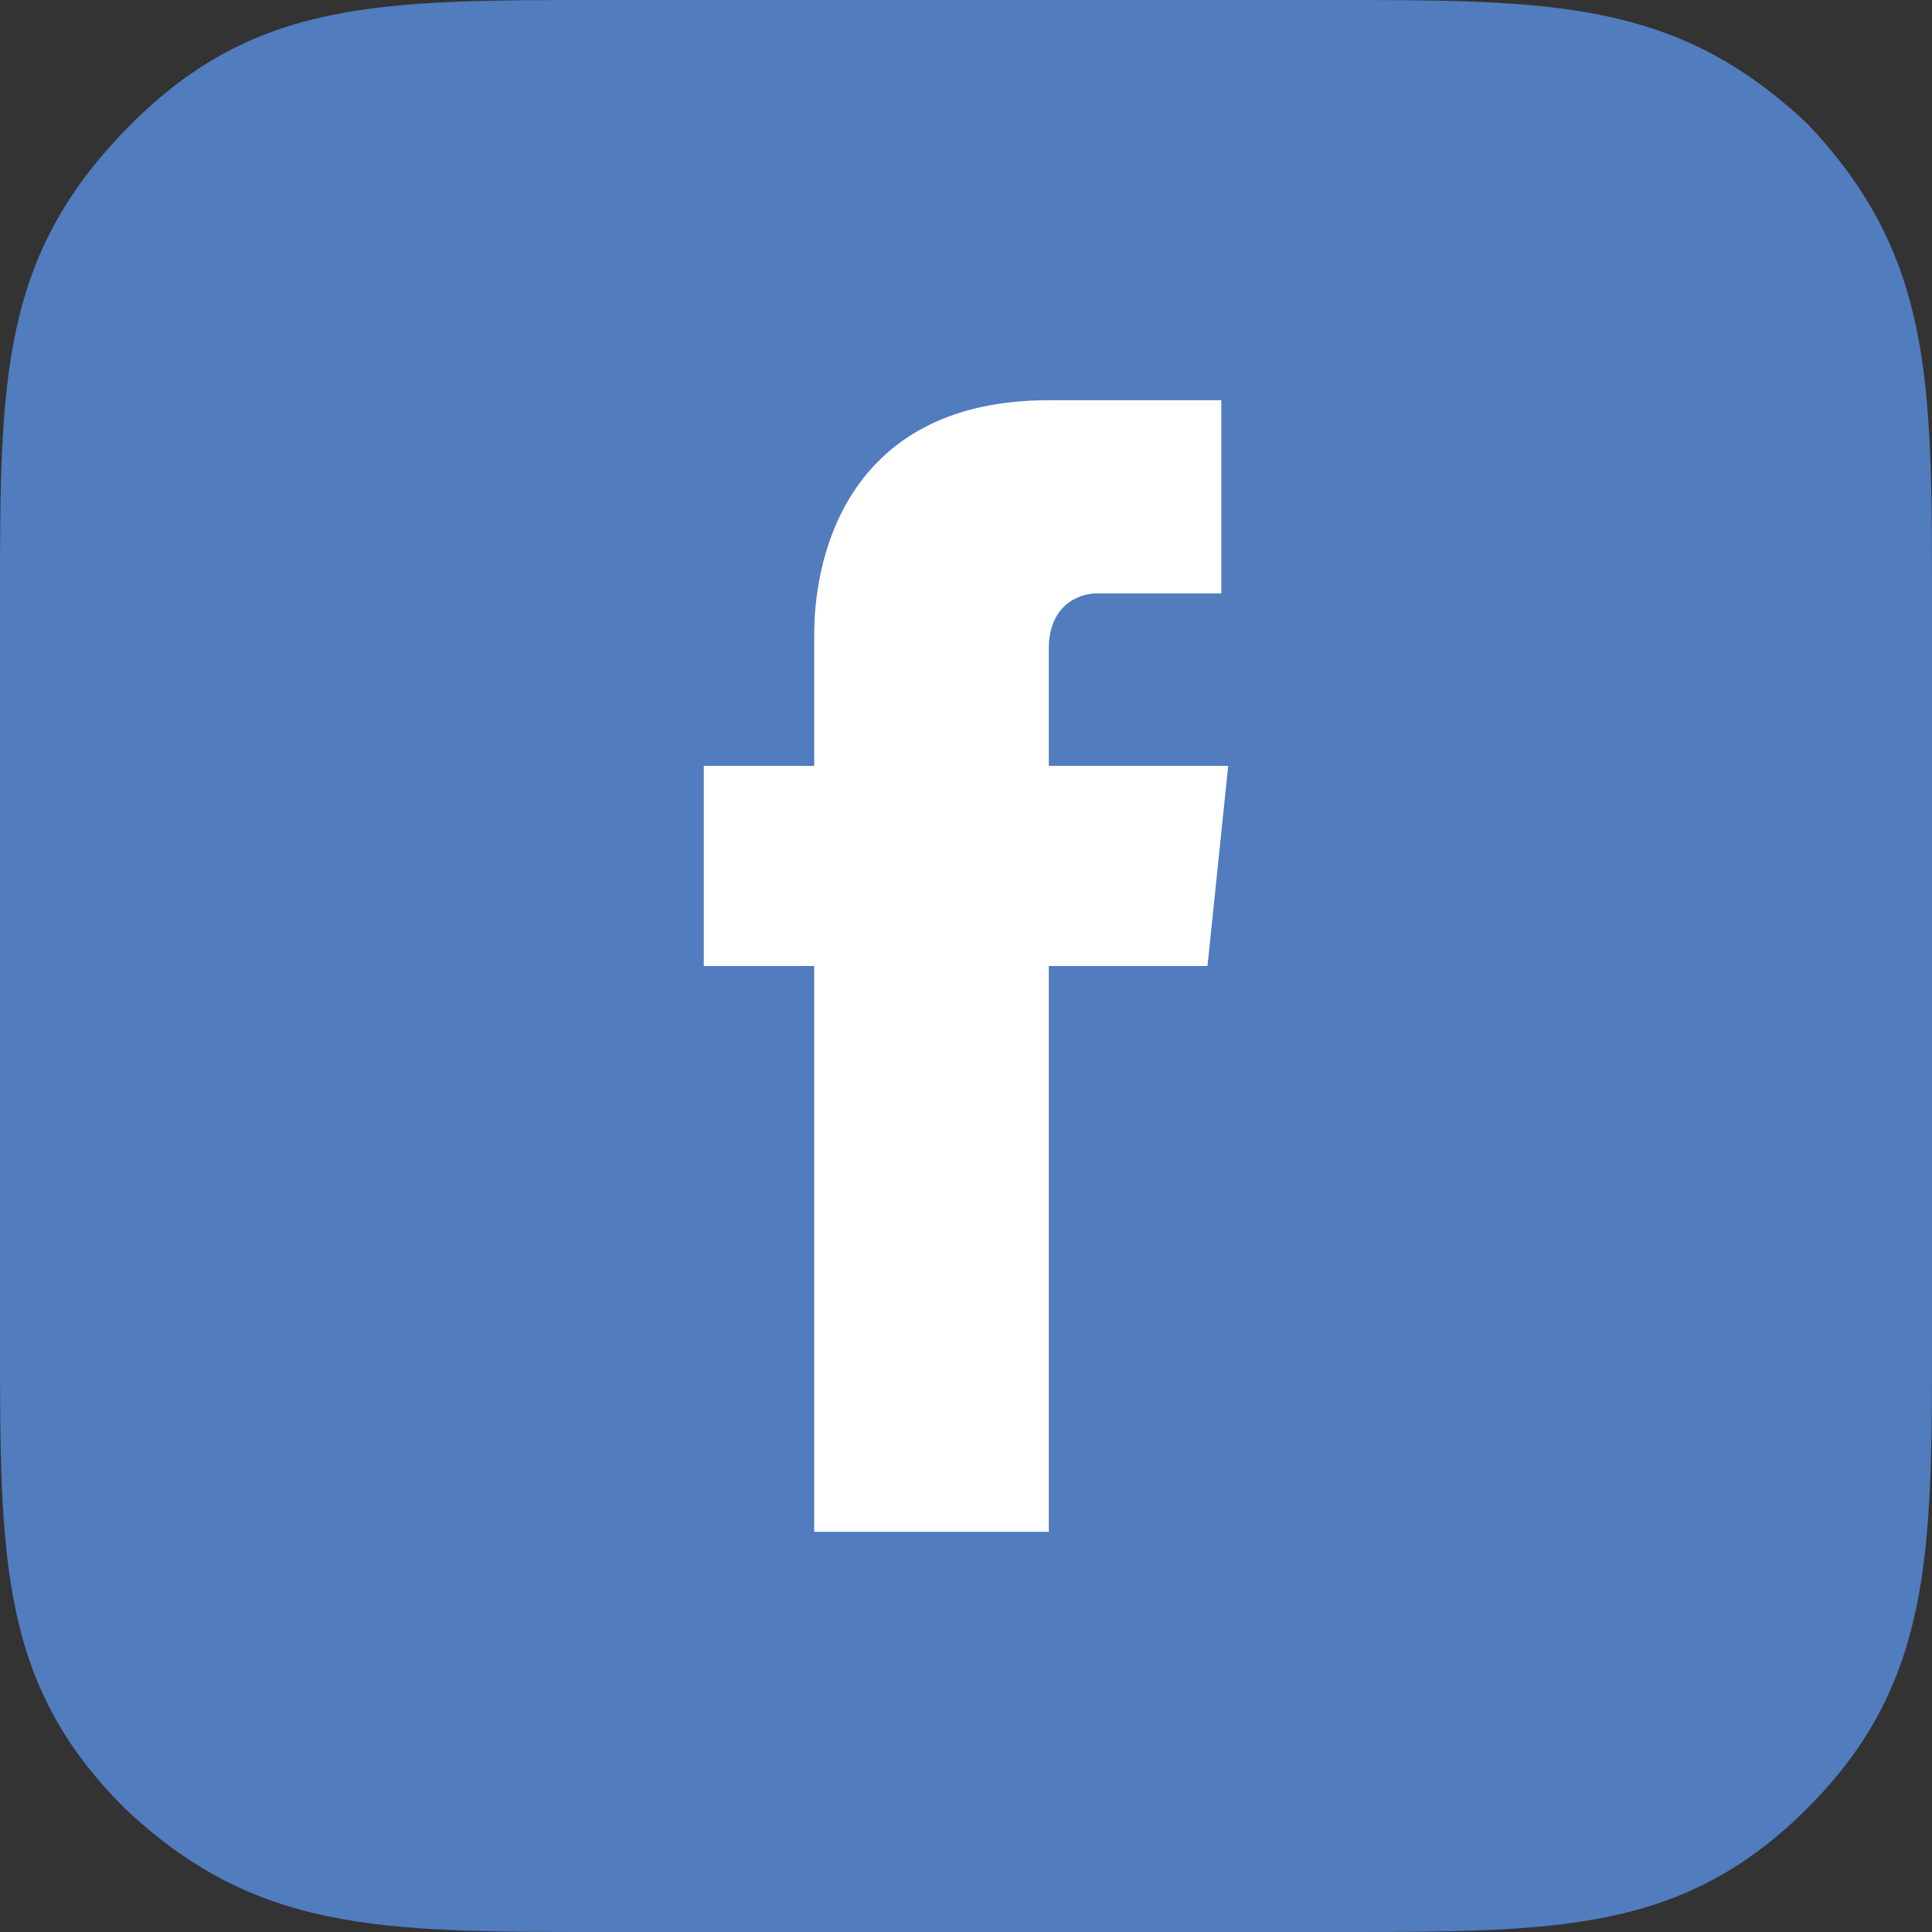 <?xml version="1.0" encoding="utf-8"?>
<!-- Generator: Adobe Illustrator 21.0.2, SVG Export Plug-In . SVG Version: 6.00 Build 0)  -->
<svg version="1.1" id="Layer_1" xmlns="http://www.w3.org/2000/svg" xmlns:xlink="http://www.w3.org/1999/xlink" x="0px" y="0px"
	 width="28px" height="28px" viewBox="0 0 28 28" style="enable-background:new 0 0 28 28;" xml:space="preserve">
<rect x="0" y="0" width="28" height="28" fill="#333333" stroke="none"/>
<style type="text/css">
	.st0{fill:#517CBE;}
	.st1{fill:#FFFFFF;}
</style>
<path class="st0" d="M26.2,1.8C24.3,0,22.5,0,19.3,0H8.7c-3.2,0-5,0-6.8,1.8C0,3.7,0,5.5,0,8.7v10.7c0,3.2,0,5,1.8,6.8
	C3.7,28,5.5,28,8.7,28h10.7c3.2,0,5,0,6.8-1.8c1.8-1.8,1.8-3.7,1.8-6.8V8.7C28,5.5,28,3.7,26.2,1.8z"/>
<path class="st1" d="M15.2,11.1V9.4c0-0.6,0.4-0.8,0.7-0.8c0.3,0,1.8,0,1.8,0V5.8l-2.5,0c-2.8,0-3.4,2.1-3.4,3.4v1.9h-1.6V14h1.6
	c0,3.7,0,8.2,0,8.2h3.4c0,0,0-4.5,0-8.2h2.3l0.3-2.9H15.2z"/>
</svg>
